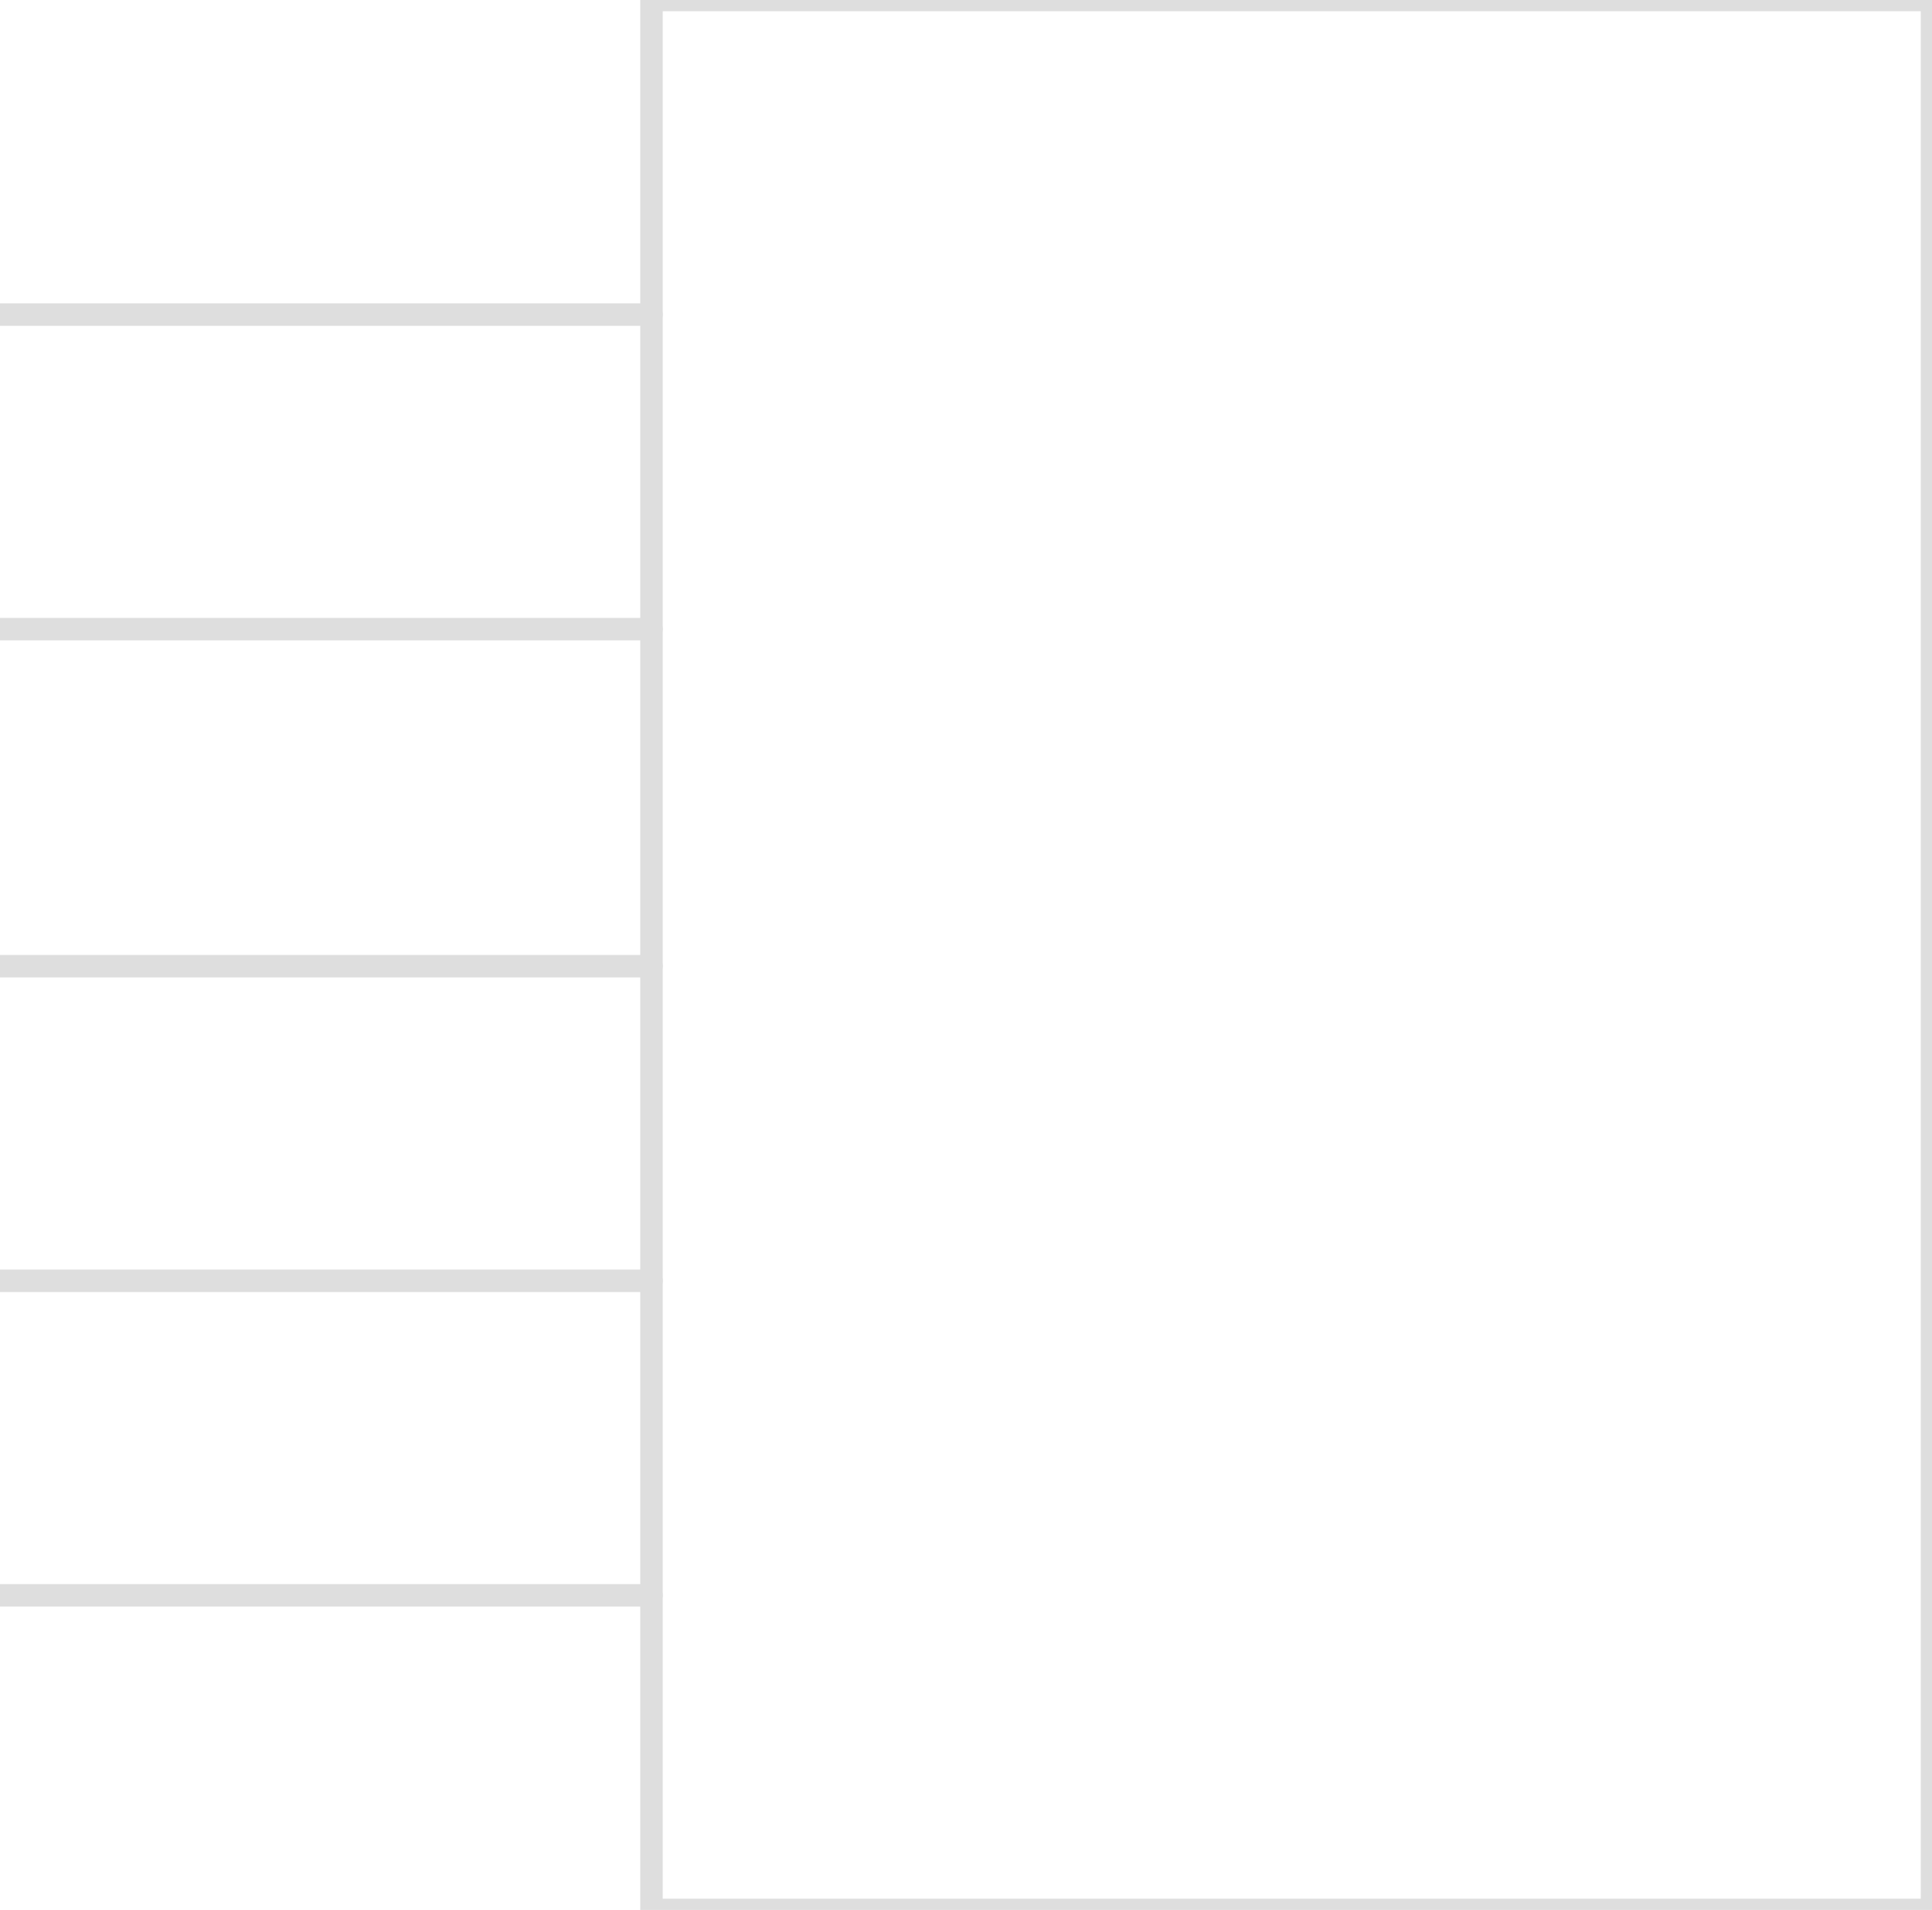 <?xml version="1.0" encoding="UTF-8"?><svg version="1.1" xmlns:xlink="http://www.w3.org/1999/xlink" width="86" height="85" viewBox="0 -14 86 85" xmlns="http://www.w3.org/2000/svg"><path stroke="#DEDEDE" stroke-width="1" stroke-linecap="round" stroke-dasharray="none" fill-opacity="0" d="M0,57 L29,57"/><path stroke="#DEDEDE" stroke-width="1" stroke-linecap="round" stroke-dasharray="none" fill-opacity="0" d="M0,43 L29,43"/><path stroke="#DEDEDE" stroke-width="1" stroke-linecap="round" stroke-dasharray="none" fill-opacity="0" d="M0,29 L29,29"/><path stroke="#DEDEDE" stroke-width="1" stroke-linecap="round" stroke-dasharray="none" fill-opacity="0" d="M0,14 L29,14"/><path stroke="#DEDEDE" stroke-width="1" stroke-linecap="round" stroke-dasharray="none" fill-opacity="0" d="M0,0 L29,0"/><path stroke="#DEDEDE" stroke-width="1" stroke-linecap="round" stroke-dasharray="none" fill-opacity="0" d="M29,-14 L86,-14 L86,71 L29,71 L29,-14"/></svg>